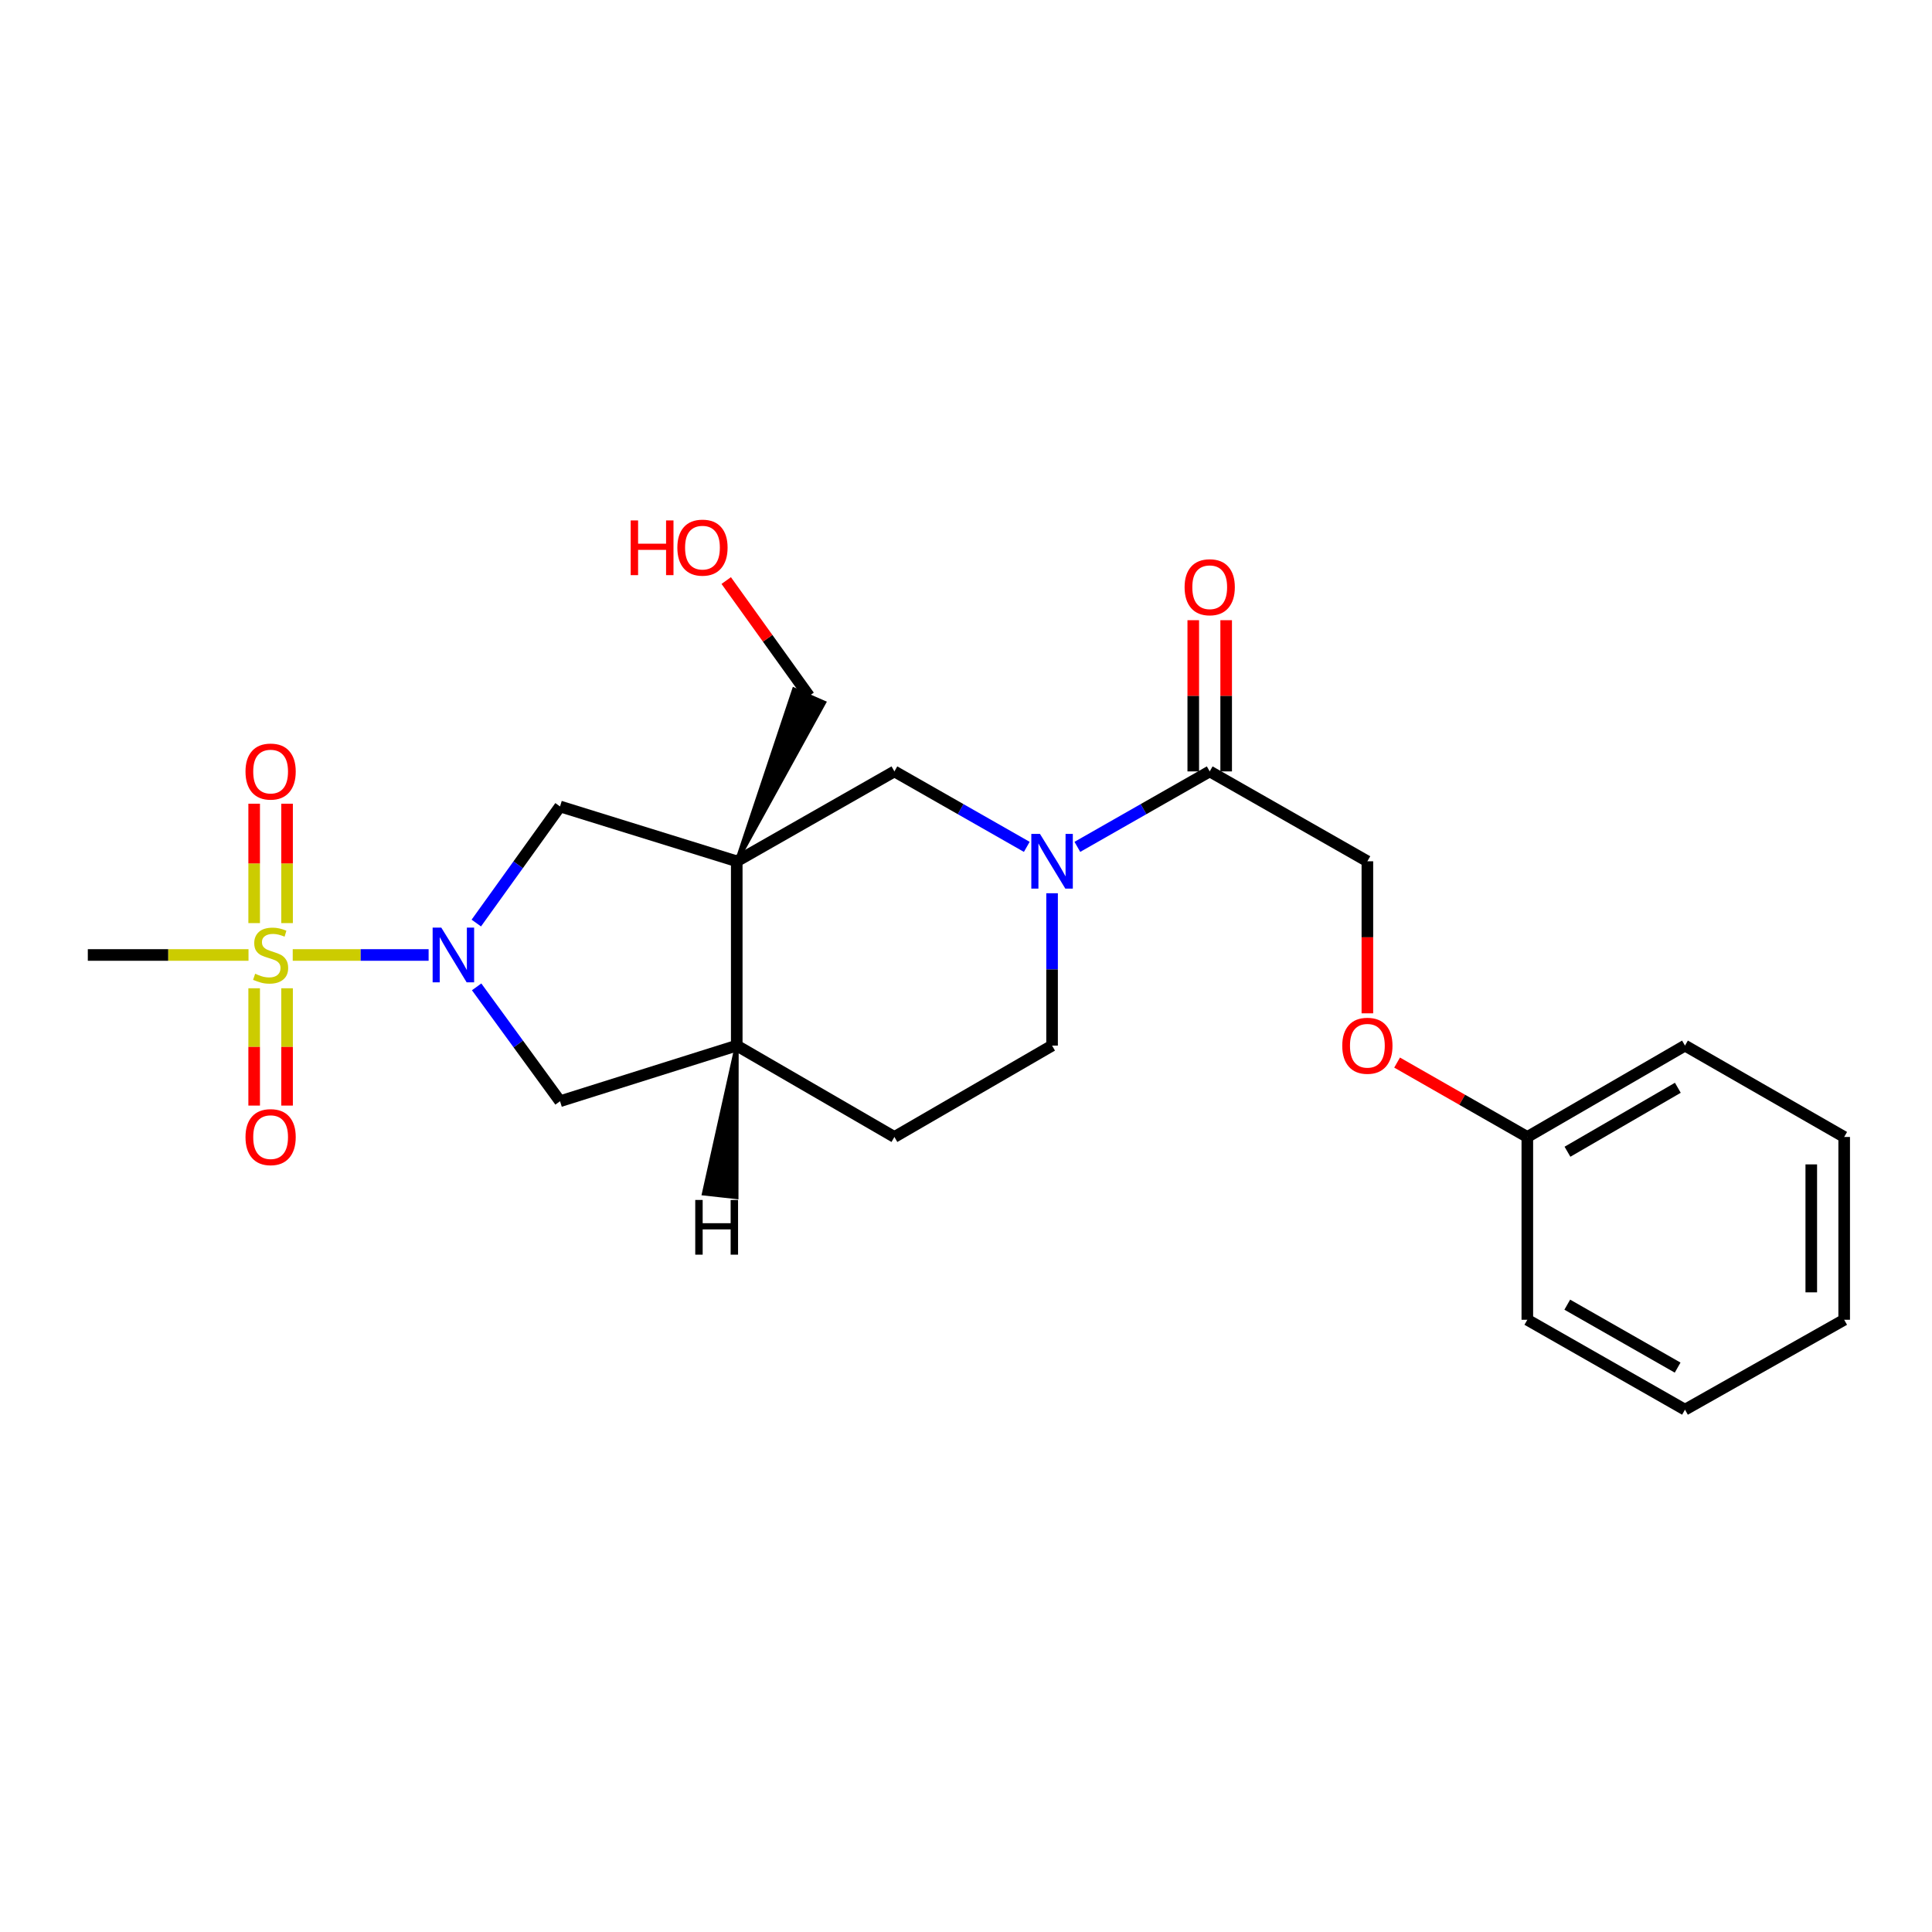 <?xml version='1.0' encoding='iso-8859-1'?>
<svg version='1.1' baseProfile='full'
              xmlns='http://www.w3.org/2000/svg'
                      xmlns:rdkit='http://www.rdkit.org/xml'
                      xmlns:xlink='http://www.w3.org/1999/xlink'
                  xml:space='preserve'
width='1000px' height='1000px' viewBox='0 0 1000 1000'>
<!-- END OF HEADER -->
<rect style='opacity:1.0;fill:#FFFFFF;stroke:none' width='1000' height='1000' x='0' y='0'> </rect>
<path class='bond-0' d='M 151.516,494.293 L 186.683,494.293' style='fill:none;fill-rule:evenodd;stroke:#CCCC00;stroke-width:6px;stroke-linecap:butt;stroke-linejoin:miter;stroke-opacity:1' />
<path class='bond-0' d='M 186.683,494.293 L 221.85,494.293' style='fill:none;fill-rule:evenodd;stroke:#0000FF;stroke-width:6px;stroke-linecap:butt;stroke-linejoin:miter;stroke-opacity:1' />
<path class='bond-8' d='M 131.555,511.528 L 131.555,541.888' style='fill:none;fill-rule:evenodd;stroke:#CCCC00;stroke-width:6px;stroke-linecap:butt;stroke-linejoin:miter;stroke-opacity:1' />
<path class='bond-8' d='M 131.555,541.888 L 131.555,572.249' style='fill:none;fill-rule:evenodd;stroke:#FF0000;stroke-width:6px;stroke-linecap:butt;stroke-linejoin:miter;stroke-opacity:1' />
<path class='bond-8' d='M 148.587,511.528 L 148.587,541.888' style='fill:none;fill-rule:evenodd;stroke:#CCCC00;stroke-width:6px;stroke-linecap:butt;stroke-linejoin:miter;stroke-opacity:1' />
<path class='bond-8' d='M 148.587,541.888 L 148.587,572.249' style='fill:none;fill-rule:evenodd;stroke:#FF0000;stroke-width:6px;stroke-linecap:butt;stroke-linejoin:miter;stroke-opacity:1' />
<path class='bond-9' d='M 148.587,477.798 L 148.587,446.9' style='fill:none;fill-rule:evenodd;stroke:#CCCC00;stroke-width:6px;stroke-linecap:butt;stroke-linejoin:miter;stroke-opacity:1' />
<path class='bond-9' d='M 148.587,446.9 L 148.587,416.002' style='fill:none;fill-rule:evenodd;stroke:#FF0000;stroke-width:6px;stroke-linecap:butt;stroke-linejoin:miter;stroke-opacity:1' />
<path class='bond-9' d='M 131.555,477.798 L 131.555,446.9' style='fill:none;fill-rule:evenodd;stroke:#CCCC00;stroke-width:6px;stroke-linecap:butt;stroke-linejoin:miter;stroke-opacity:1' />
<path class='bond-9' d='M 131.555,446.9 L 131.555,416.002' style='fill:none;fill-rule:evenodd;stroke:#FF0000;stroke-width:6px;stroke-linecap:butt;stroke-linejoin:miter;stroke-opacity:1' />
<path class='bond-16' d='M 128.626,494.293 L 87.04,494.293' style='fill:none;fill-rule:evenodd;stroke:#CCCC00;stroke-width:6px;stroke-linecap:butt;stroke-linejoin:miter;stroke-opacity:1' />
<path class='bond-16' d='M 87.04,494.293 L 45.455,494.293' style='fill:none;fill-rule:evenodd;stroke:#000000;stroke-width:6px;stroke-linecap:butt;stroke-linejoin:miter;stroke-opacity:1' />
<path class='bond-3' d='M 246.536,477.767 L 268.205,447.593' style='fill:none;fill-rule:evenodd;stroke:#0000FF;stroke-width:6px;stroke-linecap:butt;stroke-linejoin:miter;stroke-opacity:1' />
<path class='bond-3' d='M 268.205,447.593 L 289.874,417.419' style='fill:none;fill-rule:evenodd;stroke:#000000;stroke-width:6px;stroke-linecap:butt;stroke-linejoin:miter;stroke-opacity:1' />
<path class='bond-7' d='M 246.703,510.795 L 268.288,540.394' style='fill:none;fill-rule:evenodd;stroke:#0000FF;stroke-width:6px;stroke-linecap:butt;stroke-linejoin:miter;stroke-opacity:1' />
<path class='bond-7' d='M 268.288,540.394 L 289.874,569.994' style='fill:none;fill-rule:evenodd;stroke:#000000;stroke-width:6px;stroke-linecap:butt;stroke-linejoin:miter;stroke-opacity:1' />
<path class='bond-1' d='M 381.339,445.797 L 289.874,417.419' style='fill:none;fill-rule:evenodd;stroke:#000000;stroke-width:6px;stroke-linecap:butt;stroke-linejoin:miter;stroke-opacity:1' />
<path class='bond-4' d='M 381.339,445.797 L 462.944,399.279' style='fill:none;fill-rule:evenodd;stroke:#000000;stroke-width:6px;stroke-linecap:butt;stroke-linejoin:miter;stroke-opacity:1' />
<path class='bond-15' d='M 381.339,445.797 L 426.584,363.67 L 410.981,356.84 Z' style='fill:#000000;fill-rule:evenodd;fill-opacity:1;stroke:#000000;stroke-width:2px;stroke-linecap:butt;stroke-linejoin:miter;stroke-opacity:1;' />
<path class='bond-24' d='M 381.339,445.797 L 381.339,541.199' style='fill:none;fill-rule:evenodd;stroke:#000000;stroke-width:6px;stroke-linecap:butt;stroke-linejoin:miter;stroke-opacity:1' />
<path class='bond-2' d='M 531.462,438.336 L 497.203,418.808' style='fill:none;fill-rule:evenodd;stroke:#0000FF;stroke-width:6px;stroke-linecap:butt;stroke-linejoin:miter;stroke-opacity:1' />
<path class='bond-2' d='M 497.203,418.808 L 462.944,399.279' style='fill:none;fill-rule:evenodd;stroke:#000000;stroke-width:6px;stroke-linecap:butt;stroke-linejoin:miter;stroke-opacity:1' />
<path class='bond-5' d='M 557.638,438.335 L 591.892,418.807' style='fill:none;fill-rule:evenodd;stroke:#0000FF;stroke-width:6px;stroke-linecap:butt;stroke-linejoin:miter;stroke-opacity:1' />
<path class='bond-5' d='M 591.892,418.807 L 626.146,399.279' style='fill:none;fill-rule:evenodd;stroke:#000000;stroke-width:6px;stroke-linecap:butt;stroke-linejoin:miter;stroke-opacity:1' />
<path class='bond-25' d='M 544.55,462.342 L 544.55,501.771' style='fill:none;fill-rule:evenodd;stroke:#0000FF;stroke-width:6px;stroke-linecap:butt;stroke-linejoin:miter;stroke-opacity:1' />
<path class='bond-25' d='M 544.55,501.771 L 544.55,541.199' style='fill:none;fill-rule:evenodd;stroke:#000000;stroke-width:6px;stroke-linecap:butt;stroke-linejoin:miter;stroke-opacity:1' />
<path class='bond-11' d='M 626.146,399.279 L 707.751,445.797' style='fill:none;fill-rule:evenodd;stroke:#000000;stroke-width:6px;stroke-linecap:butt;stroke-linejoin:miter;stroke-opacity:1' />
<path class='bond-12' d='M 634.662,399.279 L 634.662,360.146' style='fill:none;fill-rule:evenodd;stroke:#000000;stroke-width:6px;stroke-linecap:butt;stroke-linejoin:miter;stroke-opacity:1' />
<path class='bond-12' d='M 634.662,360.146 L 634.662,321.013' style='fill:none;fill-rule:evenodd;stroke:#FF0000;stroke-width:6px;stroke-linecap:butt;stroke-linejoin:miter;stroke-opacity:1' />
<path class='bond-12' d='M 617.63,399.279 L 617.63,360.146' style='fill:none;fill-rule:evenodd;stroke:#000000;stroke-width:6px;stroke-linecap:butt;stroke-linejoin:miter;stroke-opacity:1' />
<path class='bond-12' d='M 617.63,360.146 L 617.63,321.013' style='fill:none;fill-rule:evenodd;stroke:#FF0000;stroke-width:6px;stroke-linecap:butt;stroke-linejoin:miter;stroke-opacity:1' />
<path class='bond-6' d='M 381.339,541.199 L 289.874,569.994' style='fill:none;fill-rule:evenodd;stroke:#000000;stroke-width:6px;stroke-linecap:butt;stroke-linejoin:miter;stroke-opacity:1' />
<path class='bond-13' d='M 381.339,541.199 L 462.944,588.493' style='fill:none;fill-rule:evenodd;stroke:#000000;stroke-width:6px;stroke-linecap:butt;stroke-linejoin:miter;stroke-opacity:1' />
<path class='bond-27' d='M 381.339,541.199 L 364.302,617.79 L 381.231,619.662 Z' style='fill:#000000;fill-rule:evenodd;fill-opacity:1;stroke:#000000;stroke-width:2px;stroke-linecap:butt;stroke-linejoin:miter;stroke-opacity:1;' />
<path class='bond-10' d='M 544.55,541.199 L 462.944,588.493' style='fill:none;fill-rule:evenodd;stroke:#000000;stroke-width:6px;stroke-linecap:butt;stroke-linejoin:miter;stroke-opacity:1' />
<path class='bond-14' d='M 707.751,445.797 L 707.751,485.145' style='fill:none;fill-rule:evenodd;stroke:#000000;stroke-width:6px;stroke-linecap:butt;stroke-linejoin:miter;stroke-opacity:1' />
<path class='bond-14' d='M 707.751,485.145 L 707.751,524.494' style='fill:none;fill-rule:evenodd;stroke:#FF0000;stroke-width:6px;stroke-linecap:butt;stroke-linejoin:miter;stroke-opacity:1' />
<path class='bond-17' d='M 723.135,549.987 L 756.837,569.24' style='fill:none;fill-rule:evenodd;stroke:#FF0000;stroke-width:6px;stroke-linecap:butt;stroke-linejoin:miter;stroke-opacity:1' />
<path class='bond-17' d='M 756.837,569.24 L 790.54,588.493' style='fill:none;fill-rule:evenodd;stroke:#000000;stroke-width:6px;stroke-linecap:butt;stroke-linejoin:miter;stroke-opacity:1' />
<path class='bond-18' d='M 418.783,360.255 L 397.336,330.376' style='fill:none;fill-rule:evenodd;stroke:#000000;stroke-width:6px;stroke-linecap:butt;stroke-linejoin:miter;stroke-opacity:1' />
<path class='bond-18' d='M 397.336,330.376 L 375.889,300.497' style='fill:none;fill-rule:evenodd;stroke:#FF0000;stroke-width:6px;stroke-linecap:butt;stroke-linejoin:miter;stroke-opacity:1' />
<path class='bond-19' d='M 790.54,588.493 L 872.145,541.199' style='fill:none;fill-rule:evenodd;stroke:#000000;stroke-width:6px;stroke-linecap:butt;stroke-linejoin:miter;stroke-opacity:1' />
<path class='bond-19' d='M 811.321,596.136 L 868.445,563.03' style='fill:none;fill-rule:evenodd;stroke:#000000;stroke-width:6px;stroke-linecap:butt;stroke-linejoin:miter;stroke-opacity:1' />
<path class='bond-20' d='M 790.54,588.493 L 790.54,683.11' style='fill:none;fill-rule:evenodd;stroke:#000000;stroke-width:6px;stroke-linecap:butt;stroke-linejoin:miter;stroke-opacity:1' />
<path class='bond-22' d='M 872.145,541.199 L 954.545,588.493' style='fill:none;fill-rule:evenodd;stroke:#000000;stroke-width:6px;stroke-linecap:butt;stroke-linejoin:miter;stroke-opacity:1' />
<path class='bond-21' d='M 790.54,683.11 L 872.145,729.647' style='fill:none;fill-rule:evenodd;stroke:#000000;stroke-width:6px;stroke-linecap:butt;stroke-linejoin:miter;stroke-opacity:1' />
<path class='bond-21' d='M 811.218,675.294 L 868.342,707.87' style='fill:none;fill-rule:evenodd;stroke:#000000;stroke-width:6px;stroke-linecap:butt;stroke-linejoin:miter;stroke-opacity:1' />
<path class='bond-23' d='M 872.145,729.647 L 954.545,683.11' style='fill:none;fill-rule:evenodd;stroke:#000000;stroke-width:6px;stroke-linecap:butt;stroke-linejoin:miter;stroke-opacity:1' />
<path class='bond-26' d='M 954.545,588.493 L 954.545,683.11' style='fill:none;fill-rule:evenodd;stroke:#000000;stroke-width:6px;stroke-linecap:butt;stroke-linejoin:miter;stroke-opacity:1' />
<path class='bond-26' d='M 937.513,602.686 L 937.513,668.917' style='fill:none;fill-rule:evenodd;stroke:#000000;stroke-width:6px;stroke-linecap:butt;stroke-linejoin:miter;stroke-opacity:1' />
<path  class='atom-0' d='M 132.071 504.013
Q 132.391 504.133, 133.711 504.693
Q 135.031 505.253, 136.471 505.613
Q 137.951 505.933, 139.391 505.933
Q 142.071 505.933, 143.631 504.653
Q 145.191 503.333, 145.191 501.053
Q 145.191 499.493, 144.391 498.533
Q 143.631 497.573, 142.431 497.053
Q 141.231 496.533, 139.231 495.933
Q 136.711 495.173, 135.191 494.453
Q 133.711 493.733, 132.631 492.213
Q 131.591 490.693, 131.591 488.133
Q 131.591 484.573, 133.991 482.373
Q 136.431 480.173, 141.231 480.173
Q 144.511 480.173, 148.231 481.733
L 147.311 484.813
Q 143.911 483.413, 141.351 483.413
Q 138.591 483.413, 137.071 484.573
Q 135.551 485.693, 135.591 487.653
Q 135.591 489.173, 136.351 490.093
Q 137.151 491.013, 138.271 491.533
Q 139.431 492.053, 141.351 492.653
Q 143.911 493.453, 145.431 494.253
Q 146.951 495.053, 148.031 496.693
Q 149.151 498.293, 149.151 501.053
Q 149.151 504.973, 146.511 507.093
Q 143.911 509.173, 139.551 509.173
Q 137.031 509.173, 135.111 508.613
Q 133.231 508.093, 130.991 507.173
L 132.071 504.013
' fill='#CCCC00'/>
<path  class='atom-1' d='M 228.409 480.133
L 237.689 495.133
Q 238.609 496.613, 240.089 499.293
Q 241.569 501.973, 241.649 502.133
L 241.649 480.133
L 245.409 480.133
L 245.409 508.453
L 241.529 508.453
L 231.569 492.053
Q 230.409 490.133, 229.169 487.933
Q 227.969 485.733, 227.609 485.053
L 227.609 508.453
L 223.929 508.453
L 223.929 480.133
L 228.409 480.133
' fill='#0000FF'/>
<path  class='atom-3' d='M 538.29 431.637
L 547.57 446.637
Q 548.49 448.117, 549.97 450.797
Q 551.45 453.477, 551.53 453.637
L 551.53 431.637
L 555.29 431.637
L 555.29 459.957
L 551.41 459.957
L 541.45 443.557
Q 540.29 441.637, 539.05 439.437
Q 537.85 437.237, 537.49 436.557
L 537.49 459.957
L 533.81 459.957
L 533.81 431.637
L 538.29 431.637
' fill='#0000FF'/>
<path  class='atom-9' d='M 127.071 588.573
Q 127.071 581.773, 130.431 577.973
Q 133.791 574.173, 140.071 574.173
Q 146.351 574.173, 149.711 577.973
Q 153.071 581.773, 153.071 588.573
Q 153.071 595.453, 149.671 599.373
Q 146.271 603.253, 140.071 603.253
Q 133.831 603.253, 130.431 599.373
Q 127.071 595.493, 127.071 588.573
M 140.071 600.053
Q 144.391 600.053, 146.711 597.173
Q 149.071 594.253, 149.071 588.573
Q 149.071 583.013, 146.711 580.213
Q 144.391 577.373, 140.071 577.373
Q 135.751 577.373, 133.391 580.173
Q 131.071 582.973, 131.071 588.573
Q 131.071 594.293, 133.391 597.173
Q 135.751 600.053, 140.071 600.053
' fill='#FF0000'/>
<path  class='atom-10' d='M 127.071 399.359
Q 127.071 392.559, 130.431 388.759
Q 133.791 384.959, 140.071 384.959
Q 146.351 384.959, 149.711 388.759
Q 153.071 392.559, 153.071 399.359
Q 153.071 406.239, 149.671 410.159
Q 146.271 414.039, 140.071 414.039
Q 133.831 414.039, 130.431 410.159
Q 127.071 406.279, 127.071 399.359
M 140.071 410.839
Q 144.391 410.839, 146.711 407.959
Q 149.071 405.039, 149.071 399.359
Q 149.071 393.799, 146.711 390.999
Q 144.391 388.159, 140.071 388.159
Q 135.751 388.159, 133.391 390.959
Q 131.071 393.759, 131.071 399.359
Q 131.071 405.079, 133.391 407.959
Q 135.751 410.839, 140.071 410.839
' fill='#FF0000'/>
<path  class='atom-13' d='M 613.146 303.948
Q 613.146 297.148, 616.506 293.348
Q 619.866 289.548, 626.146 289.548
Q 632.426 289.548, 635.786 293.348
Q 639.146 297.148, 639.146 303.948
Q 639.146 310.828, 635.746 314.748
Q 632.346 318.628, 626.146 318.628
Q 619.906 318.628, 616.506 314.748
Q 613.146 310.868, 613.146 303.948
M 626.146 315.428
Q 630.466 315.428, 632.786 312.548
Q 635.146 309.628, 635.146 303.948
Q 635.146 298.388, 632.786 295.588
Q 630.466 292.748, 626.146 292.748
Q 621.826 292.748, 619.466 295.548
Q 617.146 298.348, 617.146 303.948
Q 617.146 309.668, 619.466 312.548
Q 621.826 315.428, 626.146 315.428
' fill='#FF0000'/>
<path  class='atom-15' d='M 694.751 541.279
Q 694.751 534.479, 698.111 530.679
Q 701.471 526.879, 707.751 526.879
Q 714.031 526.879, 717.391 530.679
Q 720.751 534.479, 720.751 541.279
Q 720.751 548.159, 717.351 552.079
Q 713.951 555.959, 707.751 555.959
Q 701.511 555.959, 698.111 552.079
Q 694.751 548.199, 694.751 541.279
M 707.751 552.759
Q 712.071 552.759, 714.391 549.879
Q 716.751 546.959, 716.751 541.279
Q 716.751 535.719, 714.391 532.919
Q 712.071 530.079, 707.751 530.079
Q 703.431 530.079, 701.071 532.879
Q 698.751 535.679, 698.751 541.279
Q 698.751 546.999, 701.071 549.879
Q 703.431 552.759, 707.751 552.759
' fill='#FF0000'/>
<path  class='atom-19' d='M 326.437 269.372
L 330.277 269.372
L 330.277 281.412
L 344.757 281.412
L 344.757 269.372
L 348.597 269.372
L 348.597 297.692
L 344.757 297.692
L 344.757 284.612
L 330.277 284.612
L 330.277 297.692
L 326.437 297.692
L 326.437 269.372
' fill='#FF0000'/>
<path  class='atom-19' d='M 350.597 283.452
Q 350.597 276.652, 353.957 272.852
Q 357.317 269.052, 363.597 269.052
Q 369.877 269.052, 373.237 272.852
Q 376.597 276.652, 376.597 283.452
Q 376.597 290.332, 373.197 294.252
Q 369.797 298.132, 363.597 298.132
Q 357.357 298.132, 353.957 294.252
Q 350.597 290.372, 350.597 283.452
M 363.597 294.932
Q 367.917 294.932, 370.237 292.052
Q 372.597 289.132, 372.597 283.452
Q 372.597 277.892, 370.237 275.092
Q 367.917 272.252, 363.597 272.252
Q 359.277 272.252, 356.917 275.052
Q 354.597 277.852, 354.597 283.452
Q 354.597 289.172, 356.917 292.052
Q 359.277 294.932, 363.597 294.932
' fill='#FF0000'/>
<path  class='atom-25' d='M 359.859 621.092
L 363.699 621.092
L 363.699 633.132
L 378.179 633.132
L 378.179 621.092
L 382.019 621.092
L 382.019 649.412
L 378.179 649.412
L 378.179 636.332
L 363.699 636.332
L 363.699 649.412
L 359.859 649.412
L 359.859 621.092
' fill='#000000'/>
</svg>
